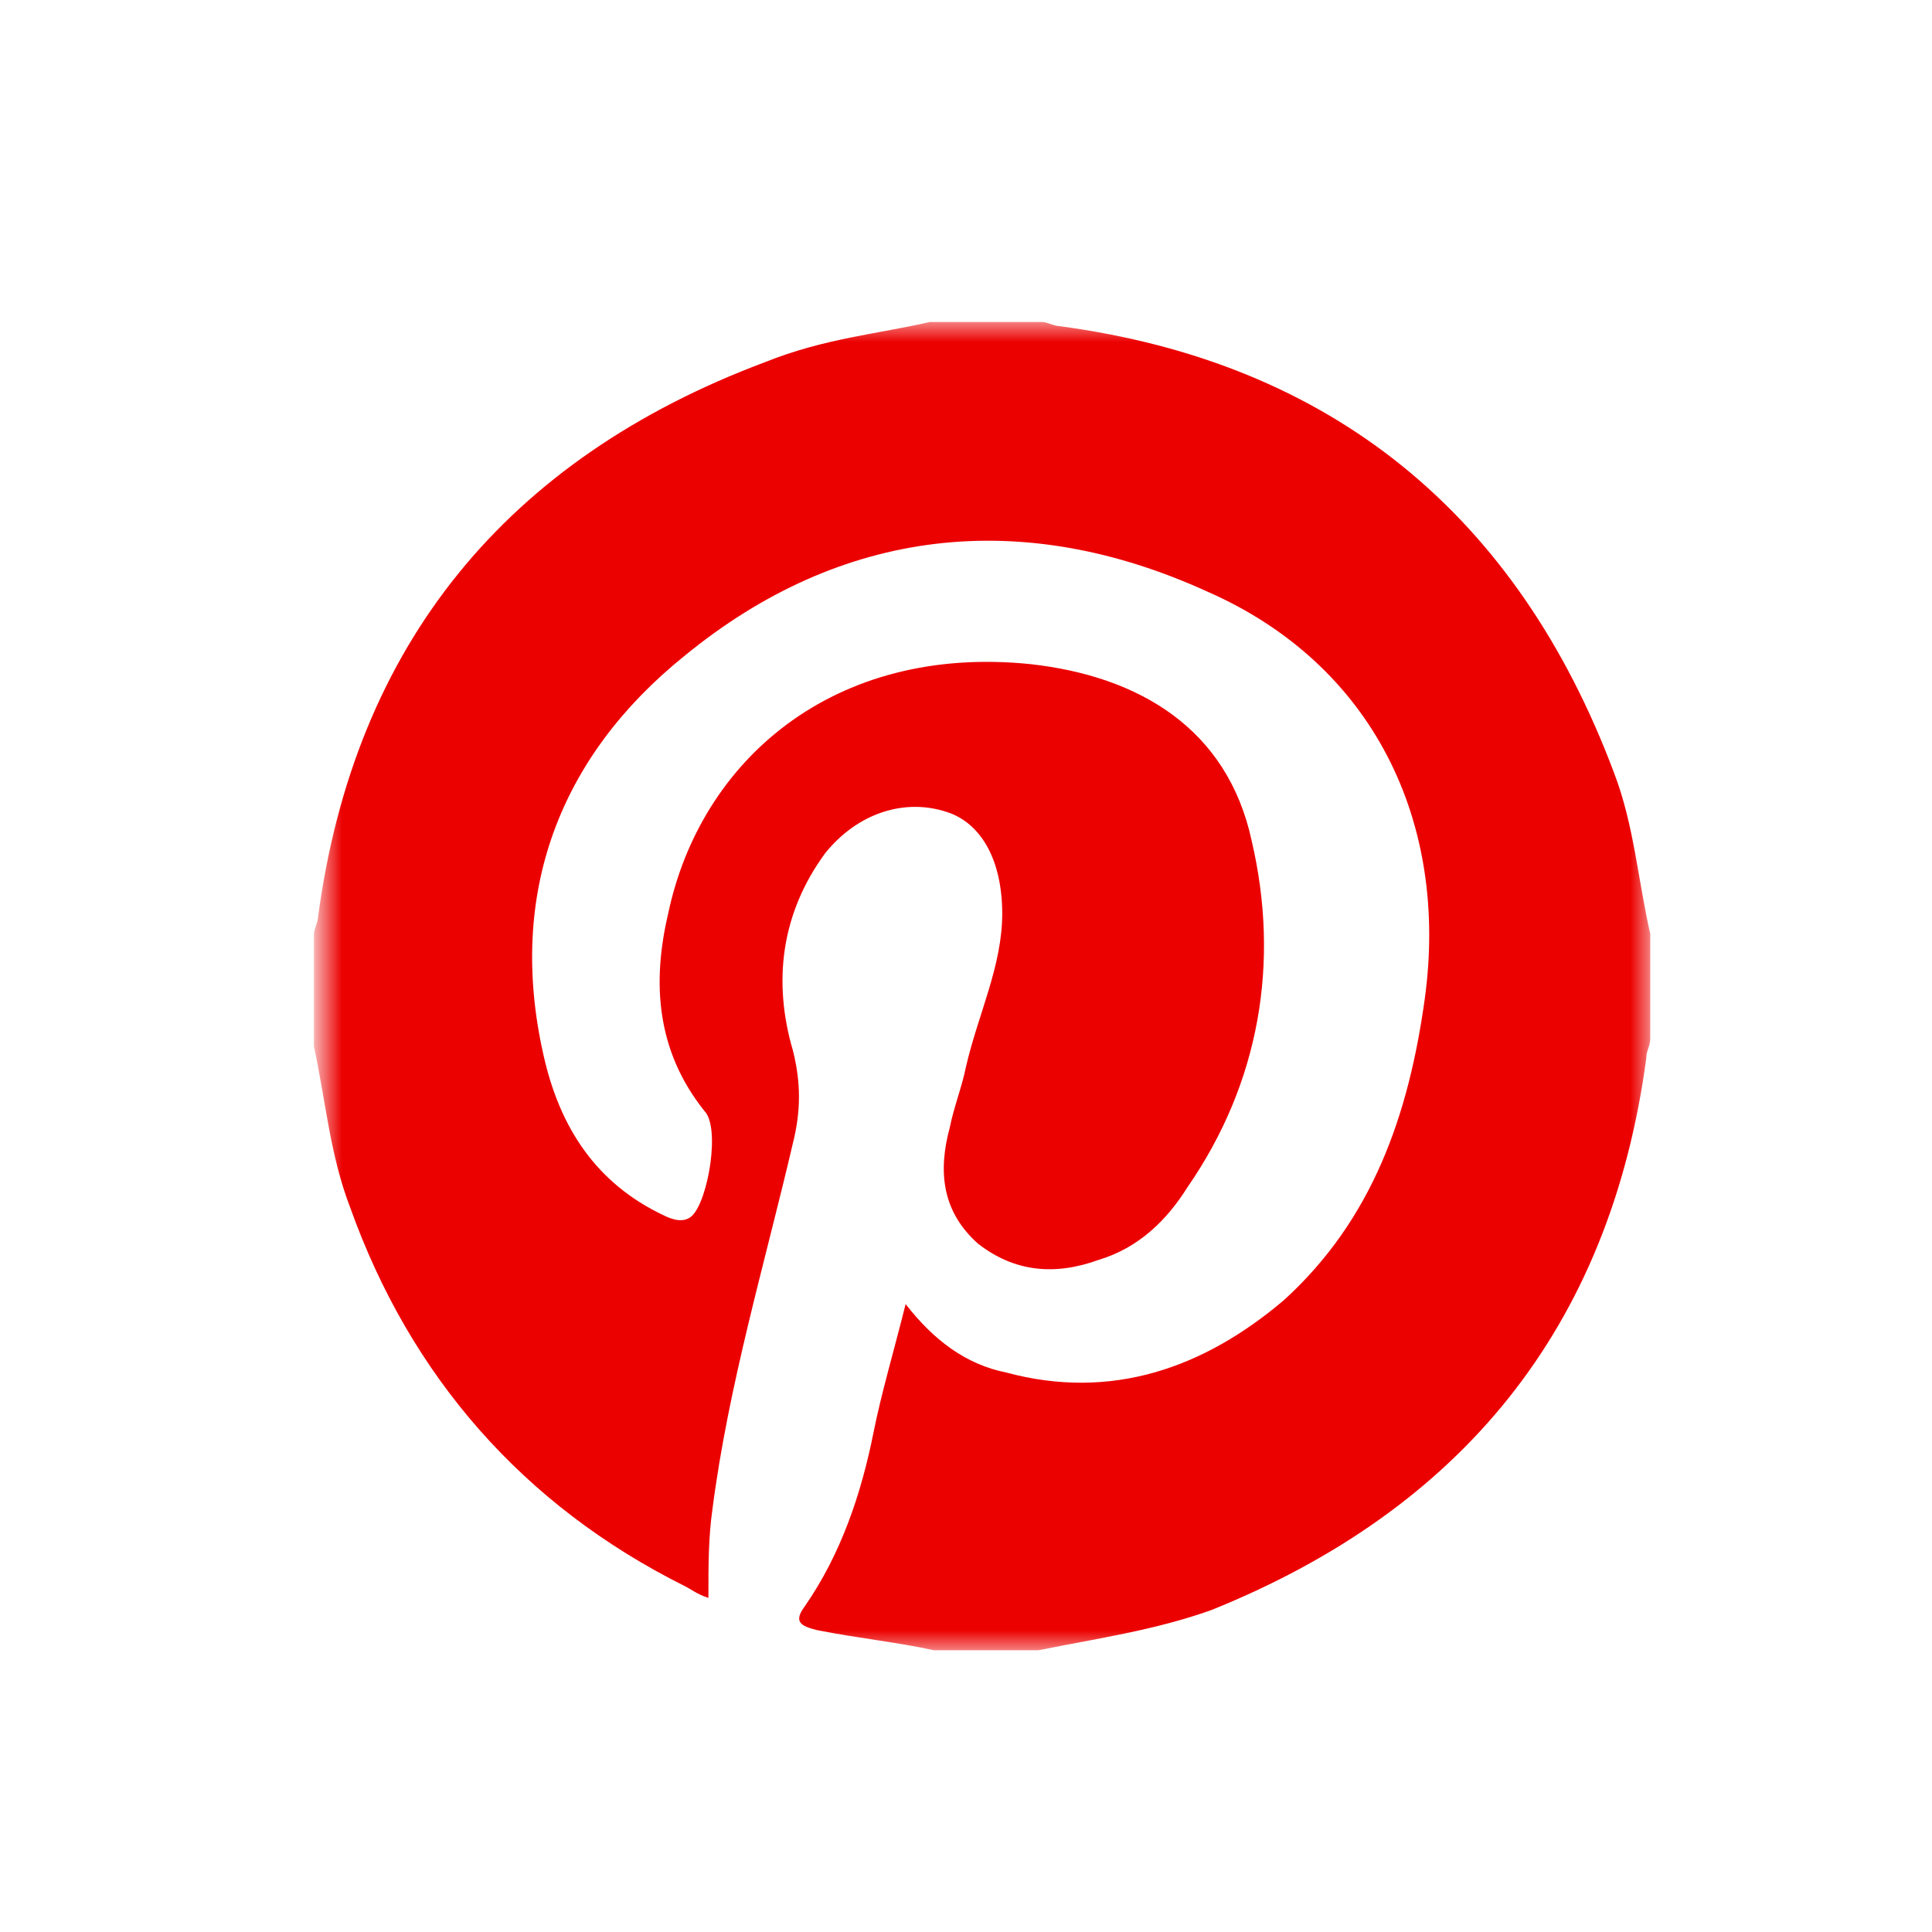 <?xml version="1.0" encoding="utf-8"?>
<!-- Generator: Adobe Illustrator 23.1.1, SVG Export Plug-In . SVG Version: 6.00 Build 0)  -->
<svg version="1.1" id="Ebene_1" xmlns="http://www.w3.org/2000/svg" xmlns:xlink="http://www.w3.org/1999/xlink" x="0px" y="0px"
	 viewBox="0 0 48 48" style="enable-background:new 0 0 48 48;" xml:space="preserve">
<style type="text/css">
	.st0{fill-rule:evenodd;clip-rule:evenodd;fill:#FFFFFF;}
	.st1{filter:url(#Adobe_OpacityMaskFilter);}
	.st2{mask:url(#b_1_);fill-rule:evenodd;clip-rule:evenodd;fill:#EC0101;}
</style>
<rect class="st0" width="48" height="48"/>
<defs>
	<filter id="Adobe_OpacityMaskFilter" filterUnits="userSpaceOnUse" x="8" y="8" width="33" height="33">
		<feColorMatrix  type="matrix" values="1 0 0 0 0  0 1 0 0 0  0 0 1 0 0  0 0 0 1 0"/>
	</filter>
</defs>
<mask maskUnits="userSpaceOnUse" x="8" y="8" width="33" height="33" id="b_1_">
	<g class="st1">
		<path id="a_1_" class="st0" d="M2,2h44v44H2V2z"/>
	</g>
</mask>
<path class="st2" d="M23.1,8h2.8c0.1,0,0.3,0.1,0.4,0.1c6.8,0.9,11.4,4.7,13.8,11.1c0.5,1.3,0.6,2.7,0.9,4v2.6
	c0,0.2-0.1,0.3-0.1,0.5C40,33,36.3,37.5,30.1,40c-1.4,0.5-2.8,0.7-4.3,1h-2.6c-0.9-0.2-1.9-0.3-2.9-0.5c-0.4-0.1-0.6-0.2-0.3-0.6
	c0.9-1.3,1.4-2.8,1.7-4.3c0.2-1,0.5-2,0.8-3.2c0.7,0.9,1.5,1.5,2.5,1.7c2.6,0.7,4.9-0.1,6.9-1.8c2.2-2,3.1-4.6,3.5-7.5
	c0.6-4.4-1.3-8.3-5.4-10.1c-4.6-2.1-9.1-1.6-13,1.6c-3.1,2.5-4.4,5.9-3.5,9.9c0.4,1.8,1.3,3.2,3,4c0.2,0.1,0.5,0.2,0.7,0
	c0.4-0.4,0.7-2.2,0.3-2.6c-1.2-1.5-1.3-3.2-0.9-4.9c0.8-3.8,4.1-6.7,9-6.2c2.7,0.3,4.9,1.6,5.5,4.4c0.7,3,0.2,6-1.6,8.6
	c-0.5,0.8-1.2,1.5-2.2,1.8c-1.1,0.4-2.1,0.3-3-0.4c-0.9-0.8-1-1.8-0.7-2.9c0.1-0.5,0.3-1,0.4-1.5c0.3-1.3,0.9-2.5,0.9-3.8
	c0-1.3-0.5-2.2-1.3-2.5c-1.1-0.4-2.3,0-3.1,1c-1.1,1.5-1.3,3.2-0.8,4.9c0.2,0.8,0.2,1.5,0,2.3c-0.7,3-1.6,6-2,9.1
	c-0.1,0.7-0.1,1.4-0.1,2.2c-0.3-0.1-0.4-0.2-0.6-0.3c-4-2-6.8-5.2-8.3-9.4c-0.5-1.3-0.6-2.6-0.9-4v-2.8c0-0.1,0.1-0.3,0.1-0.4
	c0.9-6.8,4.7-11.4,11.1-13.8C20.5,8.4,21.8,8.3,23.1,8"/>
</svg>

